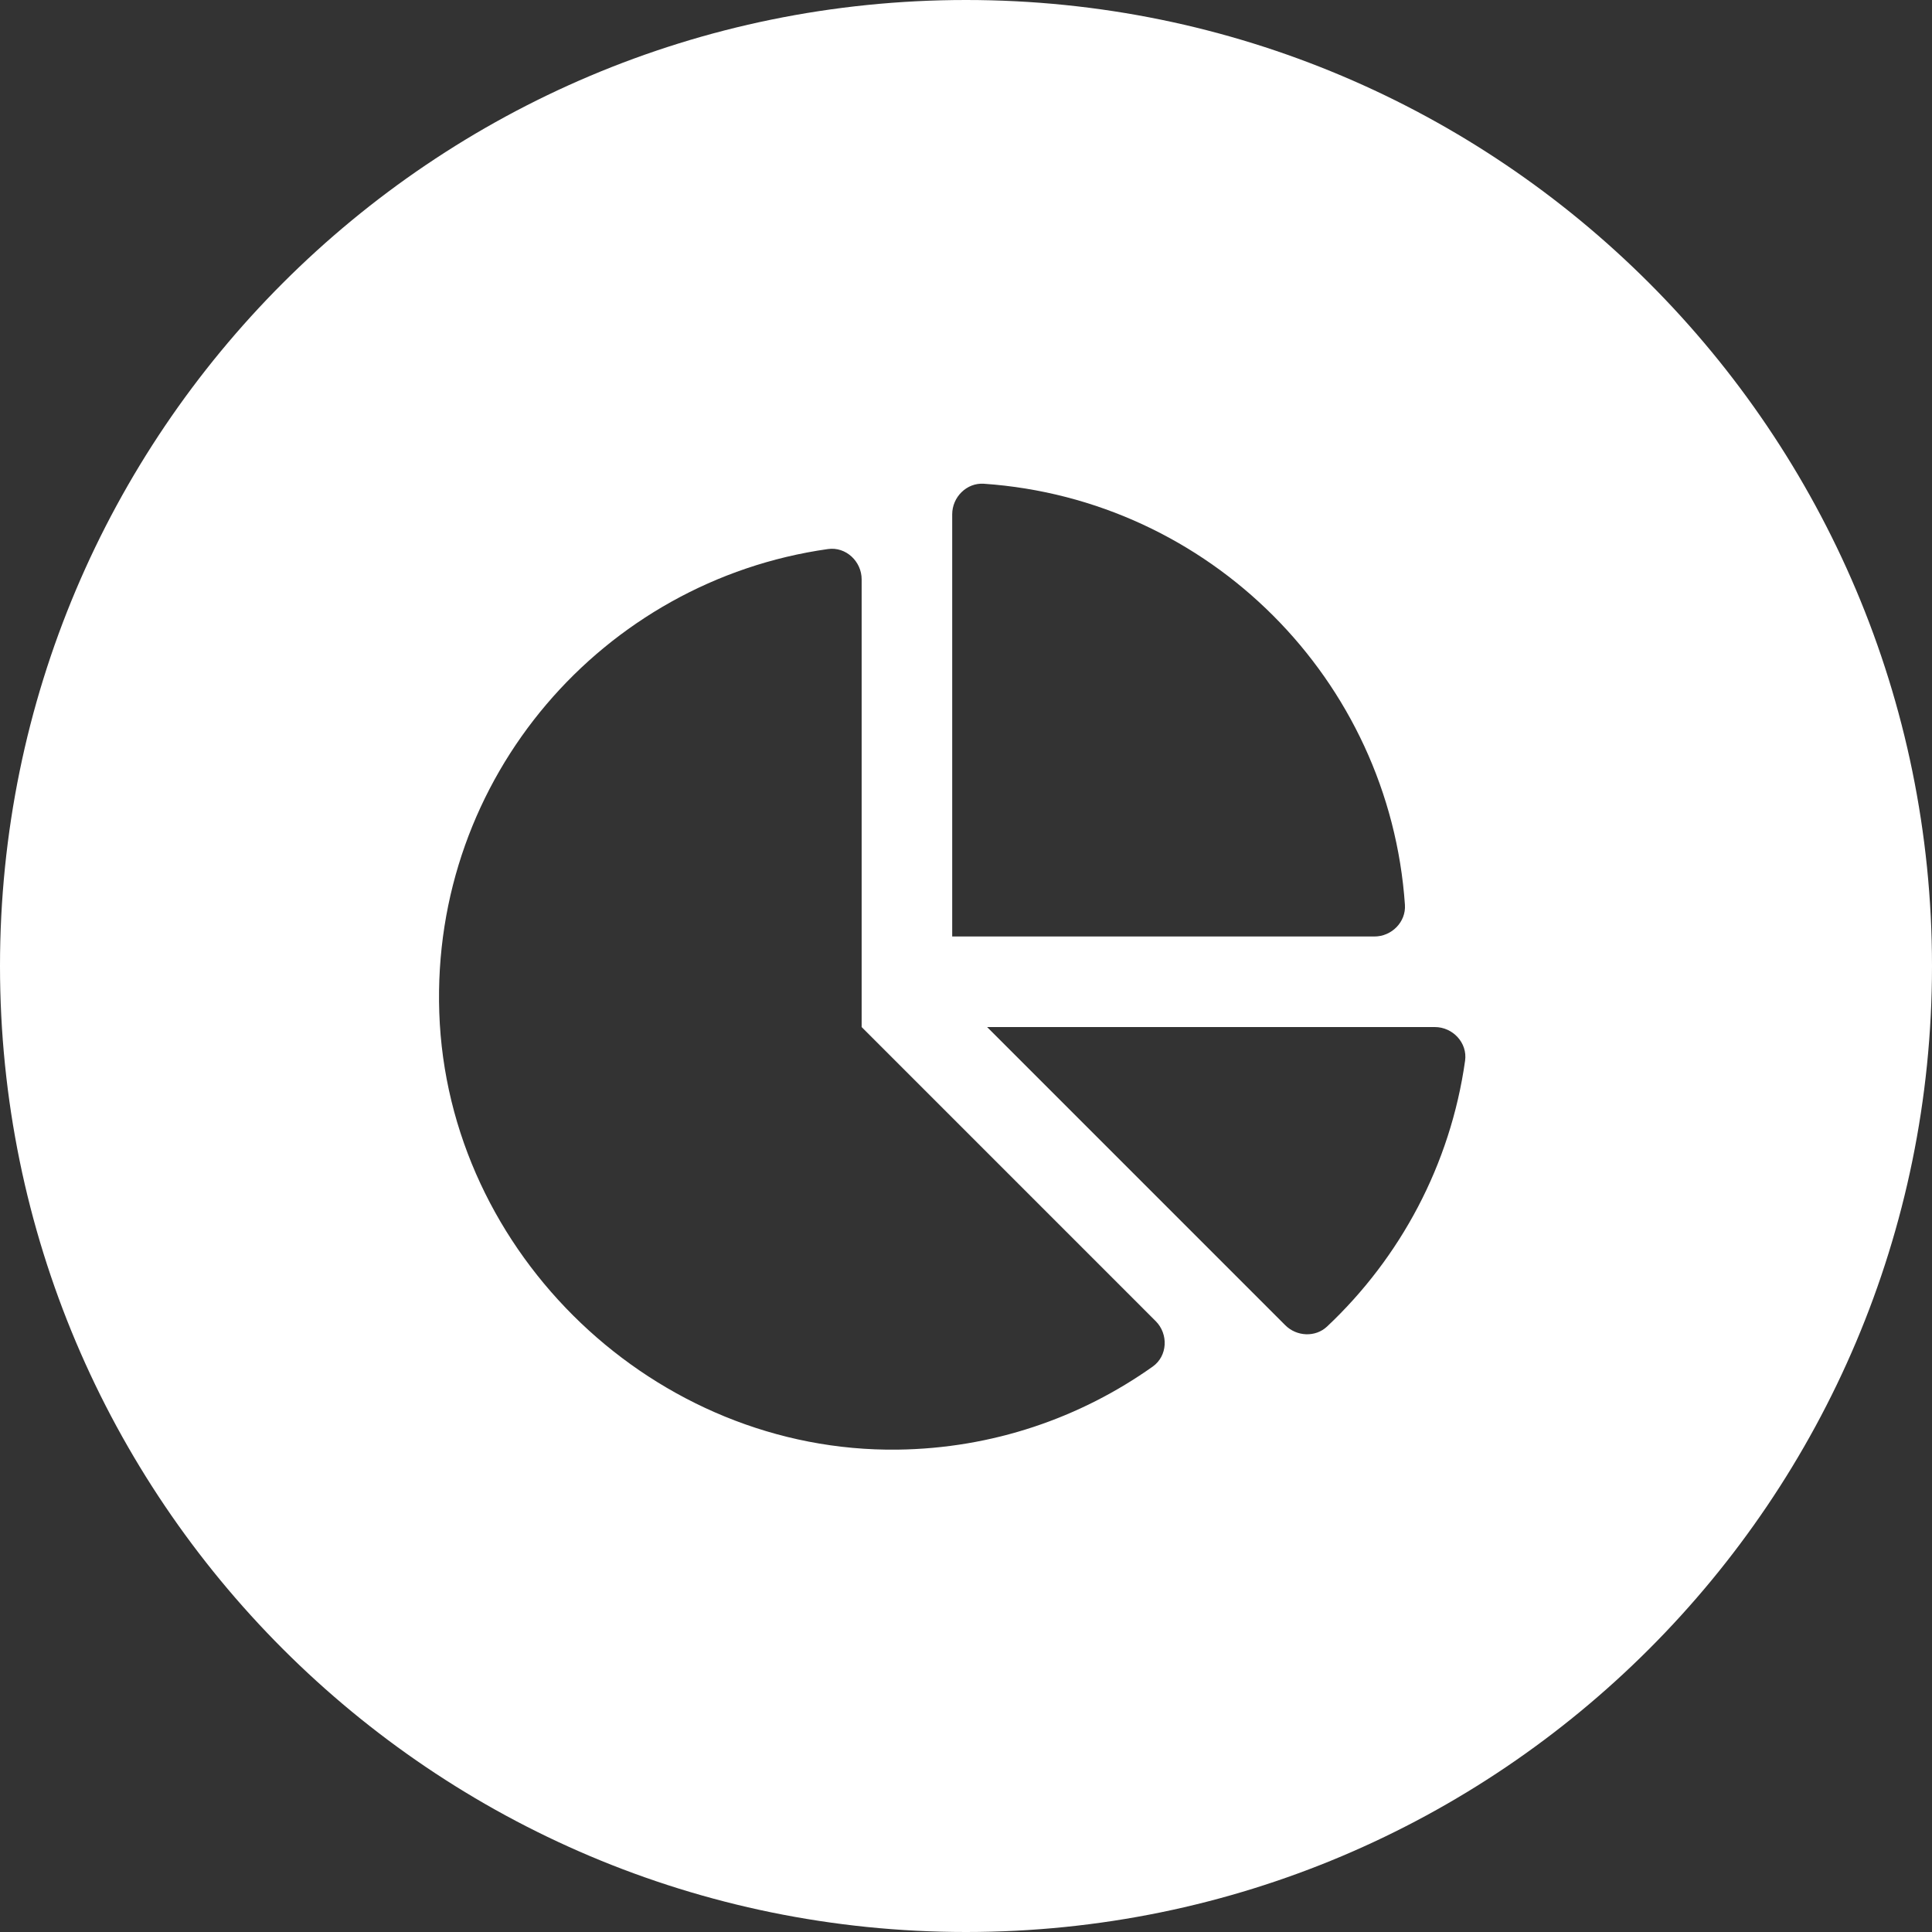 <?xml version="1.0" encoding="UTF-8"?>
<svg width="70px" height="70px" viewBox="0 0 70 70" version="1.1" xmlns="http://www.w3.org/2000/svg" xmlns:xlink="http://www.w3.org/1999/xlink">
    <rect x="0" y="0" width="70" height="70" fill="#333333" stroke="none"/>
    <title>my-plate-icon</title>
    <g id="R1.5" stroke="none" stroke-width="1" fill="none" fill-rule="evenodd">
        <g id="NUTRITION" transform="translate(-685, -1766)" fill="#FFFFFF">
            <g id="Group-2" transform="translate(0, 1376)">
                <g id="Card" transform="translate(122, 320)">
                    <path d="M598,140 C617.33,140 633,124.33 633,105 C633,85.67 617.33,70 598,70 C578.67,70 563,85.67 563,105 C563,124.33 578.67,140 598,140 Z M612.797,103.931 C613.422,103.931 613.946,103.406 613.903,102.782 C613.34,94.616 606.815,88.09 598.648,87.527 C598.025,87.484 597.5,88.01 597.5,88.635 L597.5,103.931 L612.797,103.931 Z M595.52,122.523 C598.965,122.48 602.148,121.37 604.766,119.513 C605.306,119.13 605.341,118.335 604.873,117.867 L594.219,107.212 L594.219,90.991 C594.219,90.338 593.645,89.801 592.999,89.893 C584.853,91.044 578.626,98.161 578.916,106.69 C579.214,115.45 586.756,122.633 595.52,122.523 Z M611.084,118.061 C613.73,115.569 615.55,112.209 616.083,108.432 C616.175,107.785 615.638,107.212 614.986,107.212 L598.765,107.212 L609.567,118.015 C609.98,118.428 610.66,118.461 611.084,118.061 Z" id="my-plate-icon"></path>
                </g>
            </g>
        </g>
    </g>
</svg>
